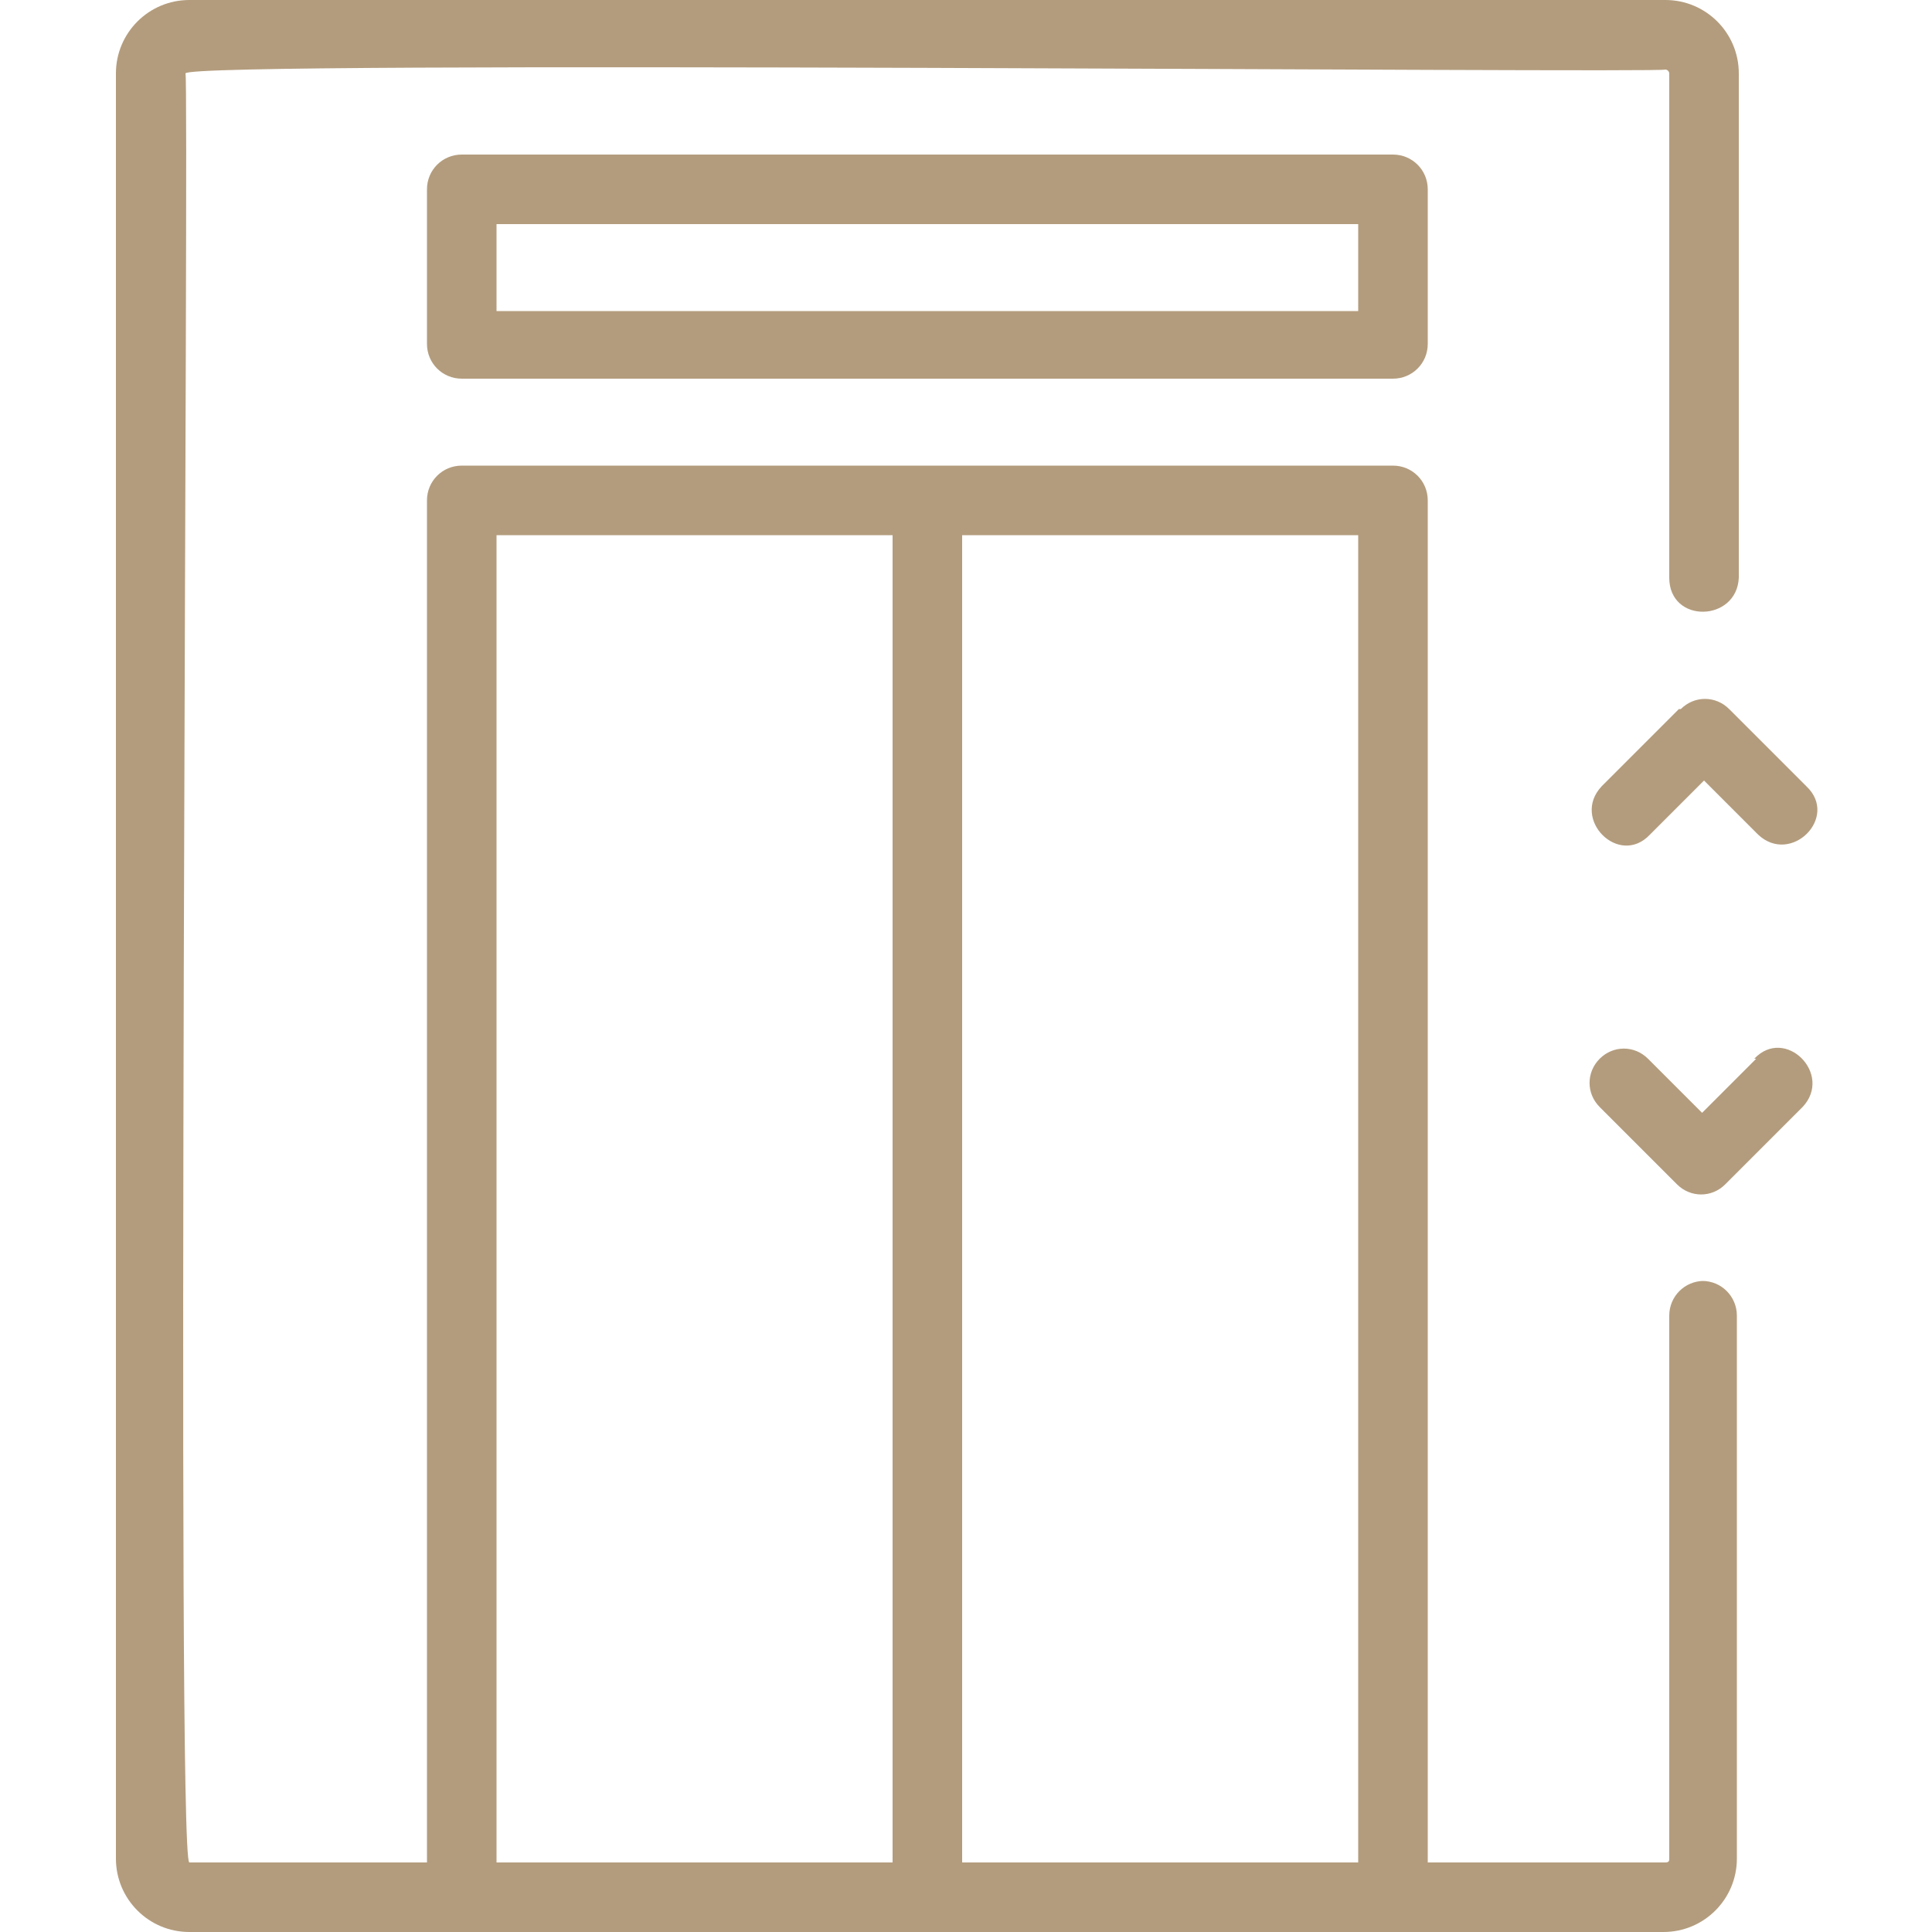 <?xml version="1.0" encoding="UTF-8"?>
<svg id="Layer_1" xmlns="http://www.w3.org/2000/svg" version="1.1" viewBox="0 0 100 100">
  <!-- Generator: Adobe Illustrator 29.1.0, SVG Export Plug-In . SVG Version: 2.1.0 Build 142)  -->
  <defs>
    <style>
      .st0 {
        fill: #b39c7d;
      }
    </style>
  </defs>
  <path class="st0" d="M88.2,66.3c-1,0-1.8.8-1.8,1.8v28.1c0,.1,0,.2-.2.2h-12.3V25.9c0-1-.8-1.8-1.8-1.8H23.9c-1,0-1.8.8-1.8,1.8v70.5h-12.3c-.7,0,0-92.4-.2-92.6,0-.7,76.3,0,76.6-.2.1,0,.2.1.2.2v26.1c0,2.4,3.5,2.3,3.6,0,0,0,0-26.1,0-26.1,0-2.1-1.7-3.8-3.8-3.8H9.8c-2.1,0-3.8,1.7-3.8,3.8v92.4c0,2.1,1.7,3.8,3.8,3.8h76.3c2.1,0,3.8-1.7,3.8-3.8v-28.1c0-1-.8-1.8-1.8-1.8ZM46.2,96.4h-20.5V27.7h20.5v68.7ZM70.3,96.4h-20.5V27.7h20.5v68.7Z"/>
  <path class="st0" d="M23.9,8c-1,0-1.8.8-1.8,1.8v8c0,1,.8,1.8,1.8,1.8h48.2c1,0,1.8-.8,1.8-1.8v-8c0-1-.8-1.8-1.8-1.8H23.9ZM70.3,16.1H25.7v-4.5h44.6v4.5Z"/>
  <path class="st0" d="M86.9,36.7l-4,4c-1.6,1.7.9,4.2,2.5,2.5,0,0,2.8-2.8,2.8-2.8l2.8,2.8c1.7,1.6,4.2-.9,2.5-2.5,0,0-4-4-4-4-.7-.7-1.8-.7-2.5,0Z"/>
  <path class="st0" d="M90.9,54.8l-2.8,2.8-2.8-2.8c-.7-.7-1.8-.7-2.5,0s-.7,1.8,0,2.5l4,4c.7.7,1.8.7,2.5,0l4-4c1.6-1.7-.9-4.2-2.5-2.5Z"/>
</svg>